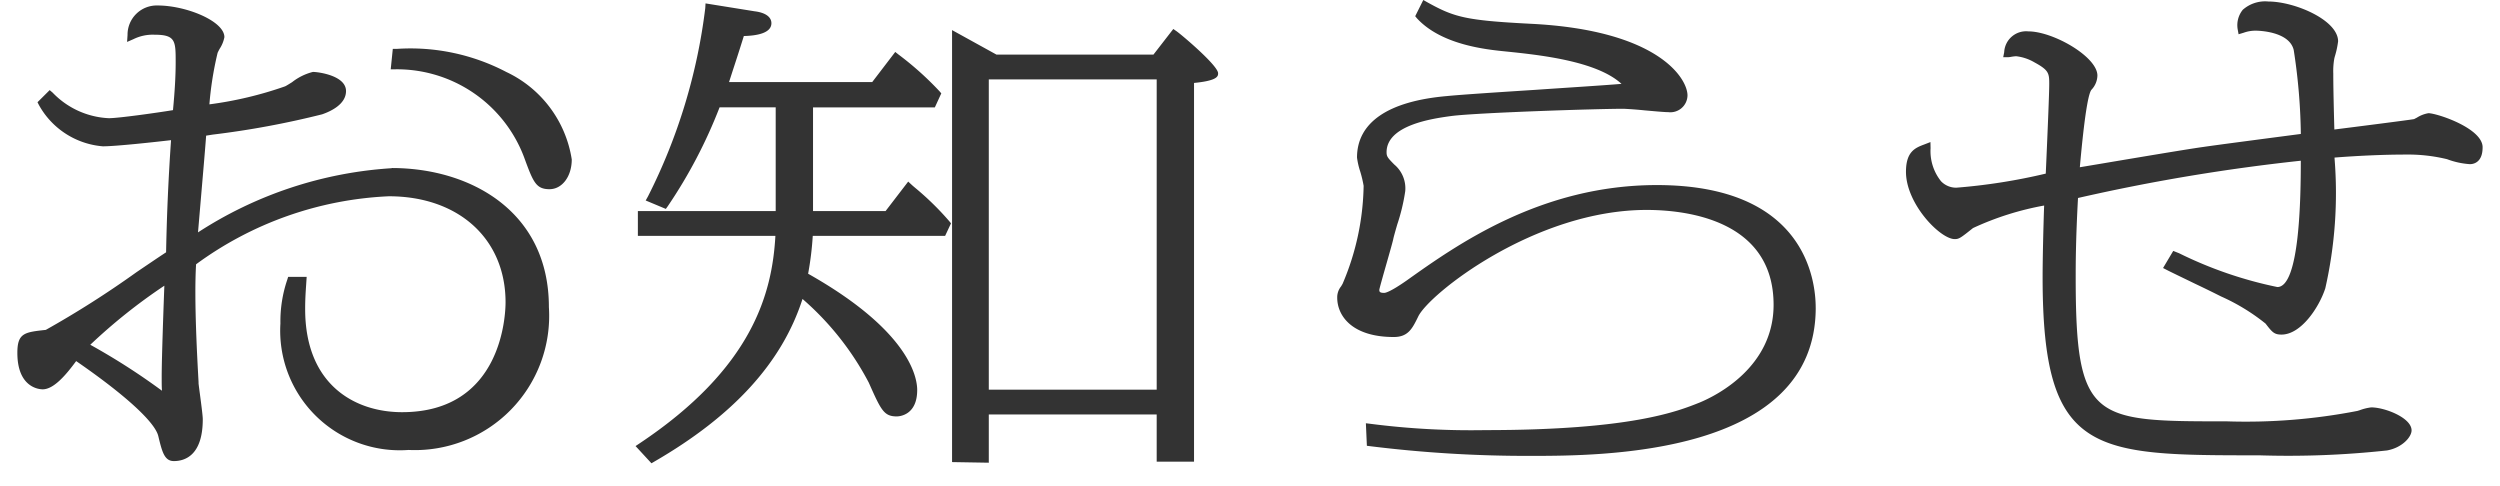 <svg xmlns="http://www.w3.org/2000/svg" width="108" height="21"><defs><clipPath id="a"><path data-name="長方形 97" fill="#333" d="M0 0h108v21H0z"/></clipPath></defs><g data-name="グループ 58" clip-path="url(#a)"><path data-name="パス 37" d="M16.924 7.266a17.337 17.337 0 0 0-8.37 2.773l.112-1.315c.091-1.064.2-2.312.239-2.864l.283-.045a37.916 37.916 0 0 0 4.727-.876c.386-.133 1.033-.439 1.033-1.005 0-.674-1.208-.827-1.43-.827a2.407 2.407 0 0 0-.9.443c-.13.081-.24.151-.3.179a16.182 16.182 0 0 1-3.272.779A14.406 14.406 0 0 1 9.4 2.285c.012-.031.047-.1.087-.174a1.382 1.382 0 0 0 .207-.506C9.695.914 8.043.237 6.81.237a1.261 1.261 0 0 0-1.3 1.274l-.02.3.276-.12a1.883 1.883 0 0 1 .913-.191c.91 0 .91.275.91 1.189 0 .581-.036 1.224-.116 2.069-.732.12-2.359.348-2.77.348A3.583 3.583 0 0 1 2.272 4l-.126-.107-.526.523.06.118a3.477 3.477 0 0 0 2.763 1.787c.579 0 2.305-.192 2.946-.266a96.227 96.227 0 0 0-.214 4.845c-.265.172-.726.484-1.268.851a42.169 42.169 0 0 1-3.928 2.5c-.919.1-1.229.135-1.229.993 0 1.531.981 1.575 1.093 1.575.47 0 .989-.595 1.447-1.22 2.117 1.459 3.409 2.64 3.549 3.243.163.671.261 1.077.672 1.077.466 0 1.249-.235 1.249-1.806 0-.138-.053-.554-.123-1.083-.028-.209-.051-.39-.059-.465v-.058c-.054-.982-.2-3.558-.107-5.09a15.2 15.2 0 0 1 8.326-2.938c3.016 0 5.043 1.841 5.043 4.58 0 .487-.126 4.747-4.472 4.747-2.023 0-4.185-1.17-4.185-4.455 0-.4.018-.681.04-1.009l.025-.38h-.8l-.04.128a5.583 5.583 0 0 0-.294 1.882 5.166 5.166 0 0 0 5.539 5.466 5.8 5.8 0 0 0 6.059-6.173c0-4.148-3.408-6.006-6.786-6.006M7 16.882a28.45 28.45 0 0 0-3.1-1.988 24.058 24.058 0 0 1 3.2-2.552c-.037.968-.115 3.175-.115 3.925 0 .283 0 .433.012.615M24.7 6.888c0 .732-.413 1.285-.963 1.285-.589 0-.706-.319-1.093-1.371a5.869 5.869 0 0 0-5.565-3.808h-.2l.09-.882h.165a8.927 8.927 0 0 1 4.743 1A5.023 5.023 0 0 1 24.7 6.888m26.131-5.536-.144-.1-.859 1.108h-6.779l-1.92-1.06v18.662l1.587.027v-2.083h7.253v2.038h1.613V3.583c1.04-.1 1.04-.3 1.04-.418 0-.325-1.52-1.617-1.791-1.813m-.862 15.482h-7.253V3.431h7.253Zm-8.958-7.275.072.089-.254.542h-5.718a13.553 13.553 0 0 1-.2 1.635c4.37 2.466 4.712 4.466 4.712 5.024 0 1.108-.794 1.14-.885 1.14-.557 0-.682-.28-1.207-1.46a12.4 12.4 0 0 0-2.862-3.614c-.883 2.743-2.978 5.044-6.4 7.025l-.126.074-.687-.744.178-.119c4.874-3.251 5.724-6.476 5.863-8.961h-5.941V9.118h5.954V4.637h-2.424a21.308 21.308 0 0 1-2.237 4.27l-.085.118-.87-.364.1-.179A24.6 24.6 0 0 0 30.468.347l.011-.2L32.6.488c.459.055.725.242.725.514 0 .427-.619.541-1.191.554-.227.726-.374 1.173-.492 1.533l-.147.455h6.186l.994-1.3.146.116a13.493 13.493 0 0 1 1.767 1.584l.076.089-.279.607h-5.262v4.478h3.134l.977-1.273.148.136c.028.027.081.073.153.133a12.277 12.277 0 0 1 1.476 1.445m37.428 3.735c0 6.4-9.275 6.4-12.324 6.4a55.09 55.09 0 0 1-6.914-.417l-.152-.019-.043-.973.215.026a33.99 33.99 0 0 0 4.944.27c6.287 0 8.3-.807 9.266-1.194.746-.312 3.188-1.541 3.188-4.218 0-3.7-3.836-4.1-5.486-4.1-4.846 0-9.434 3.659-9.87 4.614-.248.506-.429.876-1.05.876-1.805 0-2.445-.916-2.445-1.7a.753.753 0 0 1 .168-.489l.064-.109a11.191 11.191 0 0 0 .909-4.233 5.017 5.017 0 0 0-.148-.621 3.217 3.217 0 0 1-.138-.6c0-1.516 1.343-2.435 3.884-2.657.6-.06 2.158-.162 3.806-.268 1.457-.1 2.955-.193 3.736-.259-1.081-1-3.6-1.255-5-1.4-.828-.083-2.772-.276-3.835-1.43L61.137.7l.349-.7.167.094c1.166.648 1.641.788 4.471.933C71.656 1.3 72.9 3.4 72.9 4.122a.741.741 0 0 1-.832.723c-.168 0-.579-.038-1.016-.077a17.686 17.686 0 0 0-.908-.069c-1.183 0-6.322.169-7.439.312l-.069.009c-.748.105-2.736.384-2.736 1.556 0 .188.053.247.332.531a1.341 1.341 0 0 1 .474 1.154 8.351 8.351 0 0 1-.346 1.44c-.082.284-.159.553-.176.65-.036.155-.152.563-.274.99-.131.46-.311 1.089-.323 1.176 0 .07 0 .136.209.136.061 0 .279-.052.961-.528 2.186-1.555 5.81-4.13 10.818-4.13 6.368 0 6.863 4.056 6.863 5.3m28.81-6.926c0 .671-.418.723-.547.723a3.441 3.441 0 0 1-.987-.215 7.158 7.158 0 0 0-1.795-.2c-.9 0-2 .047-3.066.13v.041a18.606 18.606 0 0 1-.4 5.606c-.261.809-1.041 2-1.892 2-.315 0-.4-.1-.689-.475a8.713 8.713 0 0 0-1.921-1.172 51.455 51.455 0 0 0-1.144-.559c-.5-.244-1.02-.492-1.191-.581l-.172-.089.44-.739.251.1a17.542 17.542 0 0 0 4.247 1.461c.968 0 1.012-3.889 1.013-5.457a83 83 0 0 0-9.625 1.61c-.1 1.824-.1 2.927-.1 3.406 0 6.243.742 6.243 6.525 6.243a25.225 25.225 0 0 0 5.648-.451l.1-.031a2.14 2.14 0 0 1 .494-.121c.589 0 1.743.45 1.743.994 0 .281-.4.747-1.06.866a39.545 39.545 0 0 1-5.519.211c-7.191 0-9.36 0-9.36-7.691 0-.876.039-2.387.066-3.1a12.606 12.606 0 0 0-3.073.973c-.53.423-.6.477-.79.477-.628 0-2.106-1.521-2.106-2.907 0-.885.409-1.038.8-1.185l.257-.1.006.268a2.077 2.077 0 0 0 .45 1.423.9.9 0 0 0 .667.28 25.356 25.356 0 0 0 3.859-.608l.029-.661c.048-1.11.121-2.785.121-3.219 0-.458-.025-.591-.632-.922a2.007 2.007 0 0 0-.8-.269 1.68 1.68 0 0 0-.235.03 1.019 1.019 0 0 1-.1.012h-.221l.042-.216a.949.949 0 0 1 1.036-.9c1.084 0 2.991 1.1 2.991 1.909a.923.923 0 0 1-.259.616c-.085.109-.256.6-.5 3.345l.927-.155c1.524-.257 3.826-.644 4.411-.722.531-.079 2.418-.326 3.567-.477l.642-.084a25.367 25.367 0 0 0-.308-3.63c-.2-.822-1.582-.832-1.641-.832a1.51 1.51 0 0 0-.523.09l-.217.065-.04-.219a1.054 1.054 0 0 1 .222-.839 1.455 1.455 0 0 1 1.1-.357c1.137 0 3.017.8 3.017 1.722a3.874 3.874 0 0 1-.146.668l-.016.063a3.108 3.108 0 0 0-.046.662c0 .251 0 .711.046 2.415.8-.1 3.307-.42 3.446-.45 0 0 .057-.031.118-.061a1.333 1.333 0 0 1 .5-.194c.363 0 2.341.647 2.341 1.473" fill="#333"/></g></svg>